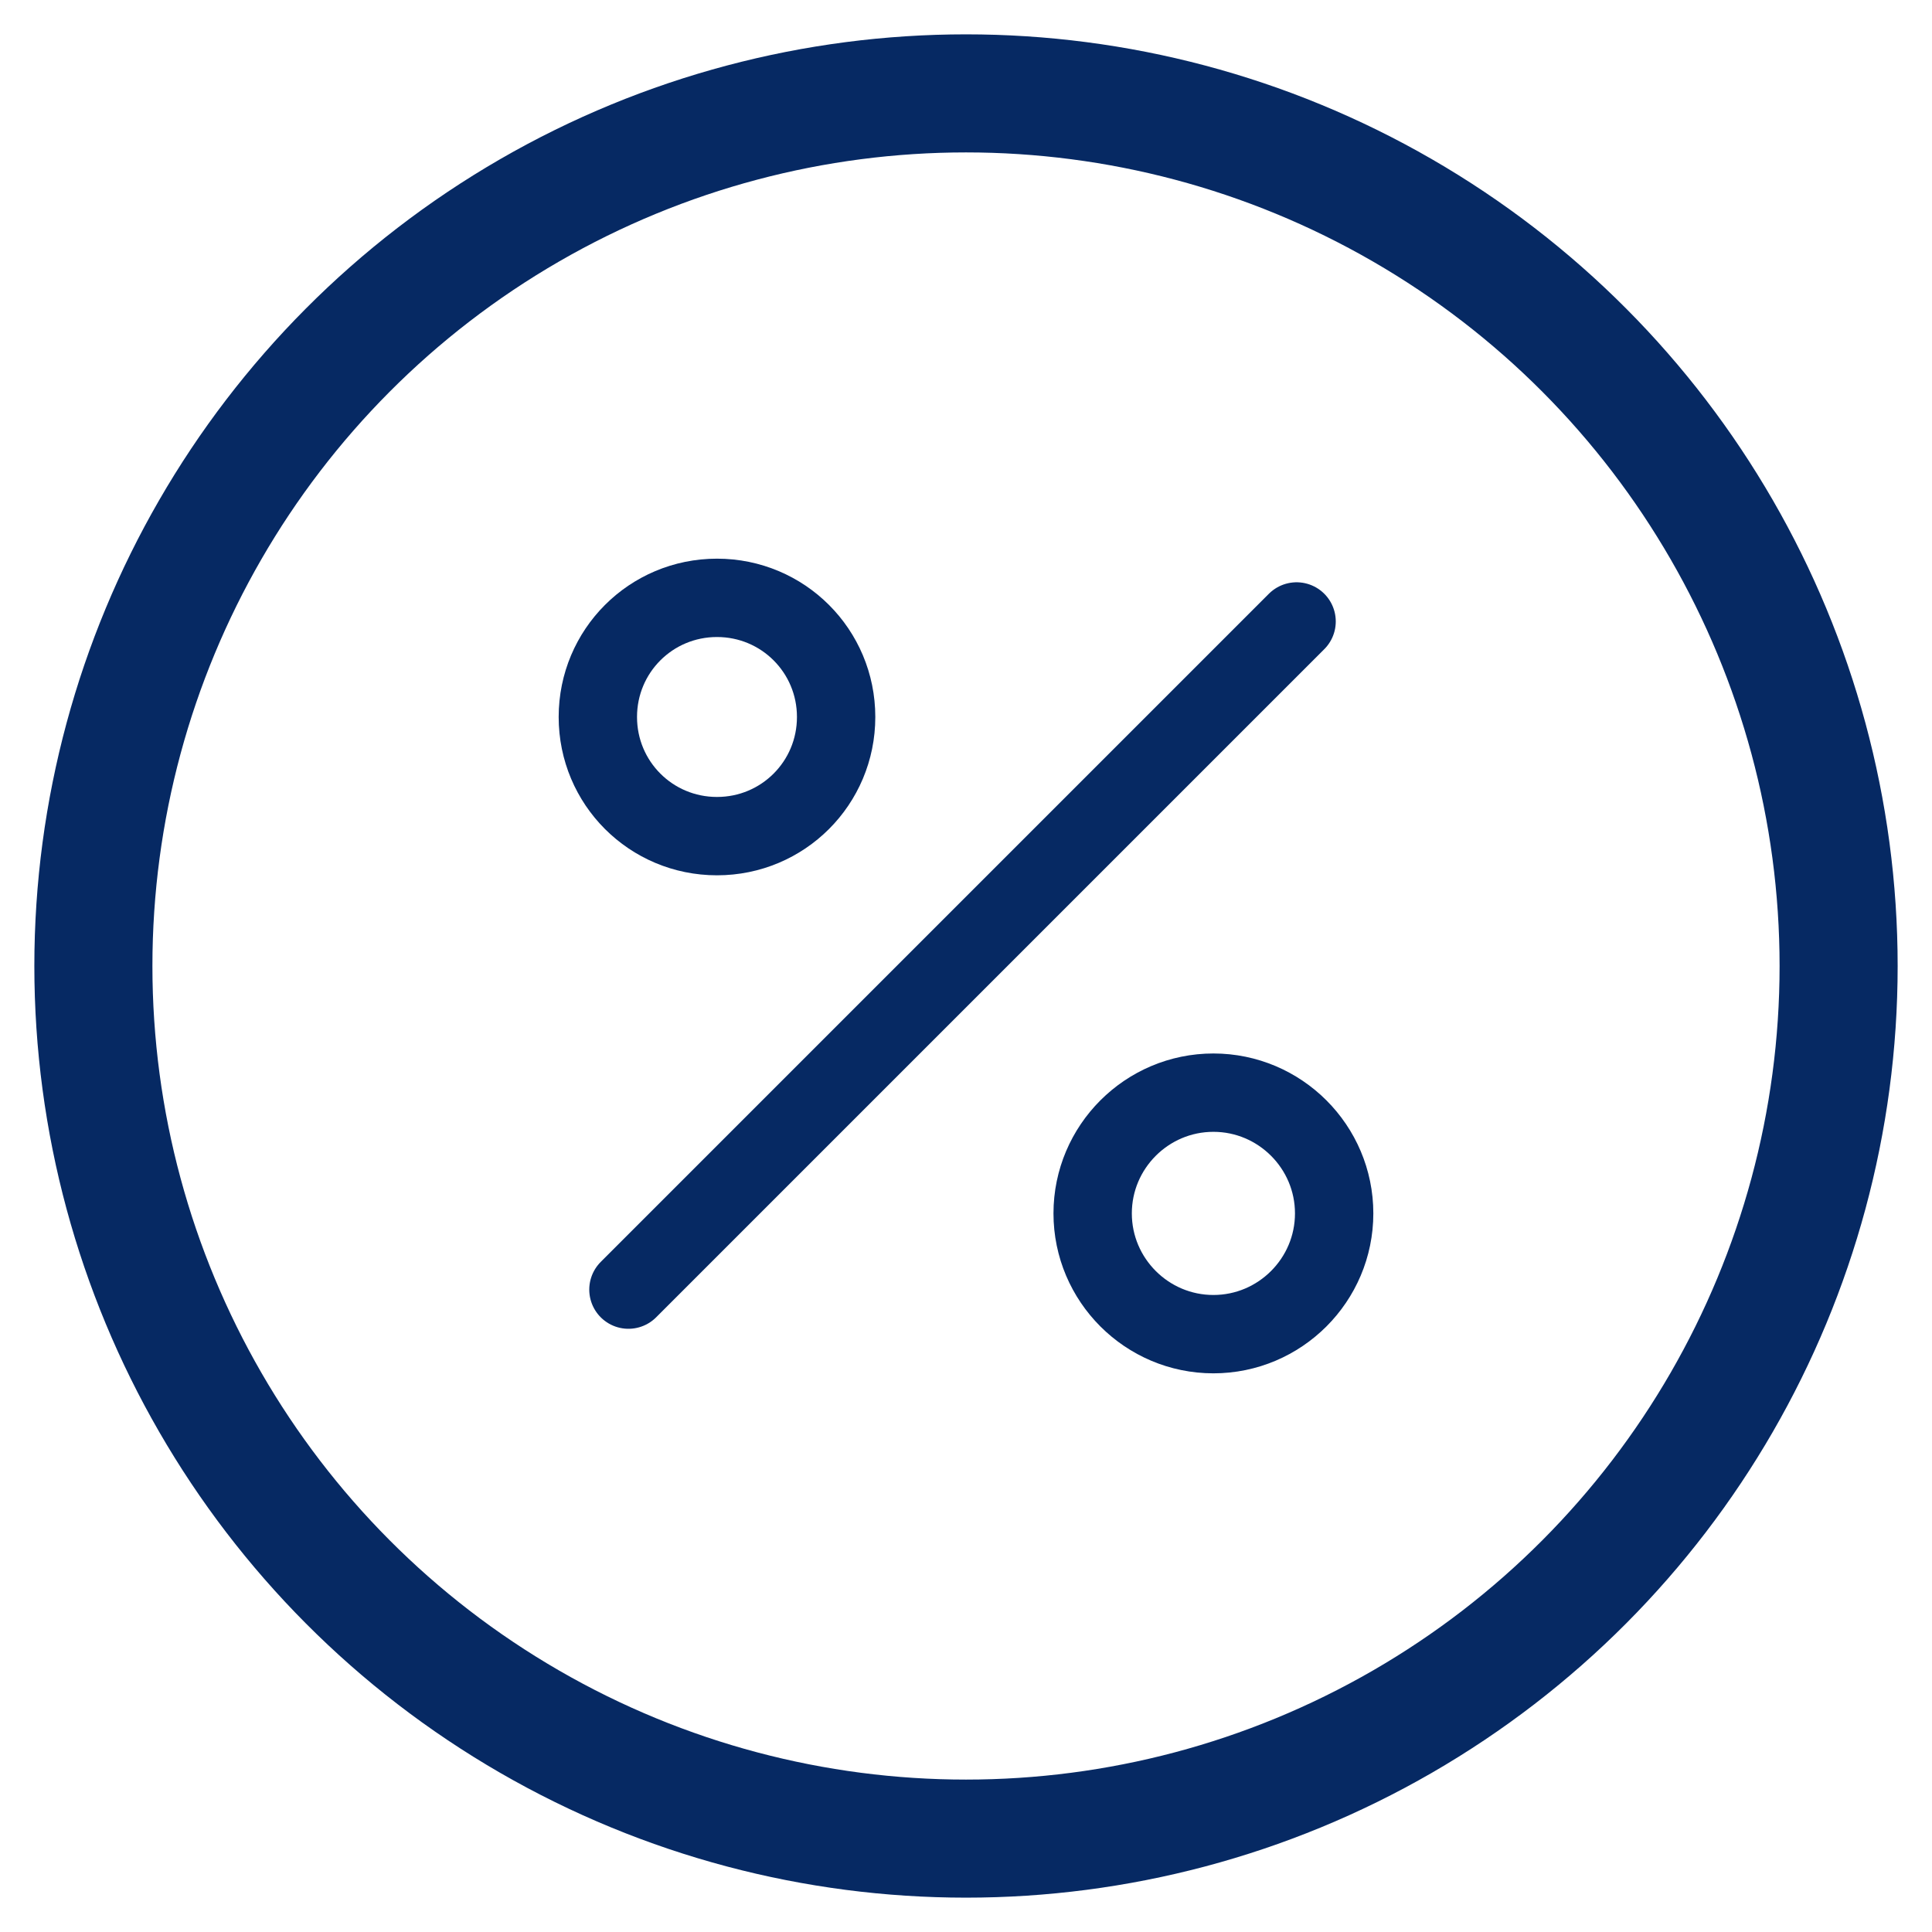 <?xml version="1.0" encoding="UTF-8"?>
<svg id="Layer_1" data-name="Layer 1" xmlns="http://www.w3.org/2000/svg" viewBox="0 0 36 36">
  <defs>
    <style>
      .cls-1 {
        stroke-width: 2.2px;
      }

      .cls-1, .cls-2 {
        fill: none;
        stroke: #062963;
        stroke-linecap: round;
        stroke-linejoin: round;
      }

      .cls-2 {
        stroke-width: 1.46px;
      }
    </style>
  </defs>
  <circle class="cls-1" cx="18" cy="18" r="16.26"/>
  <g>
    <path id="path2769" class="cls-2" d="M24.16,11.58l-12.45,12.45"/>
    <path id="path2773" class="cls-2" d="M13.36,11.14c1.23,0,2.22.99,2.22,2.22s-.99,2.22-2.22,2.22-2.22-.99-2.22-2.22.99-2.22,2.22-2.22Z"/>
    <path id="path2777" class="cls-2" d="M22.61,20.36c1.24,0,2.25,1.01,2.25,2.25s-1.01,2.25-2.25,2.25-2.25-1.01-2.25-2.25,1.01-2.25,2.25-2.25Z"/>
  </g>
</svg>
